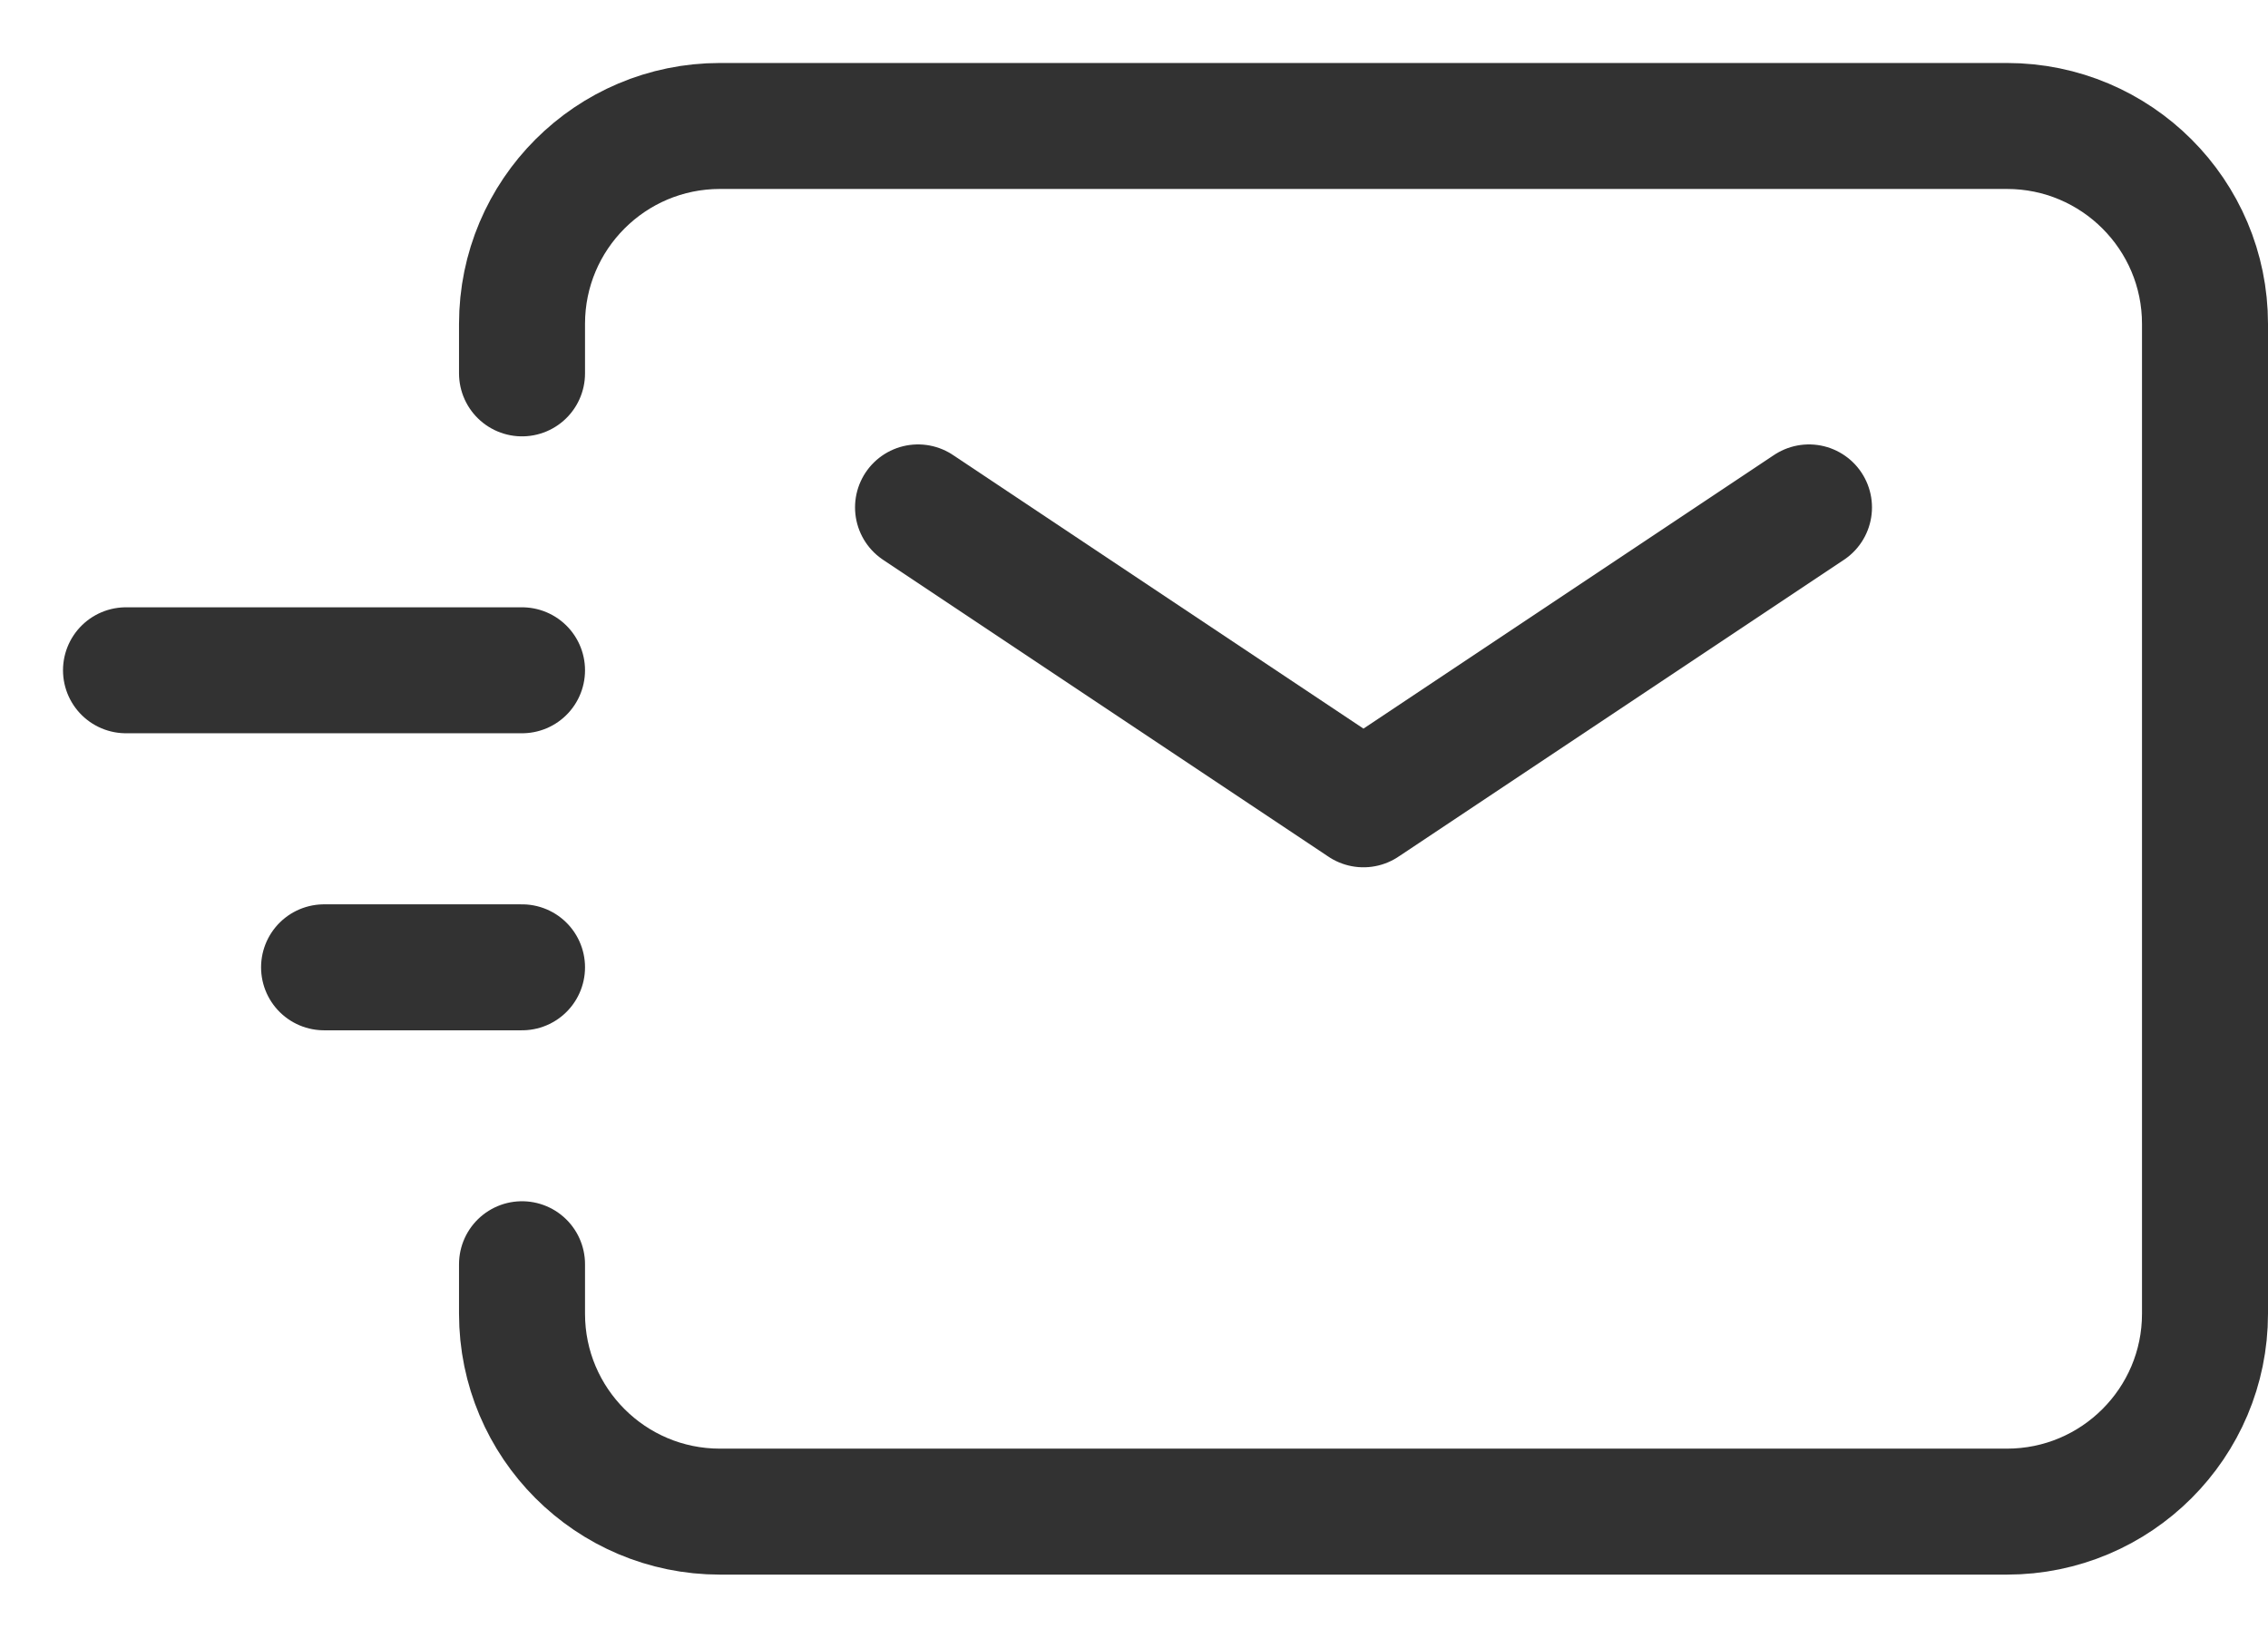 <svg width="18" height="13" viewBox="0 0 18 13" fill="none" xmlns="http://www.w3.org/2000/svg">
<path d="M7.286 4.028L10.821 6.385L14.357 4.028" stroke="#323232" stroke-linecap="round" stroke-linejoin="round"/>
<path d="M2.572 7.679H4.143" stroke="#323232" stroke-linecap="round" stroke-linejoin="round"/>
<path d="M1 5.321H4.143" stroke="#323232" stroke-linecap="round" stroke-linejoin="round"/>
<path d="M4.143 2.964V2.571C4.143 1.704 4.846 1 5.714 1H15.928C16.796 1 17.5 1.704 17.5 2.571V10.429C17.5 11.296 16.796 12 15.928 12H5.714C4.846 12 4.143 11.296 4.143 10.429V10.036" stroke="#323232" stroke-linecap="round"/>
</svg>

